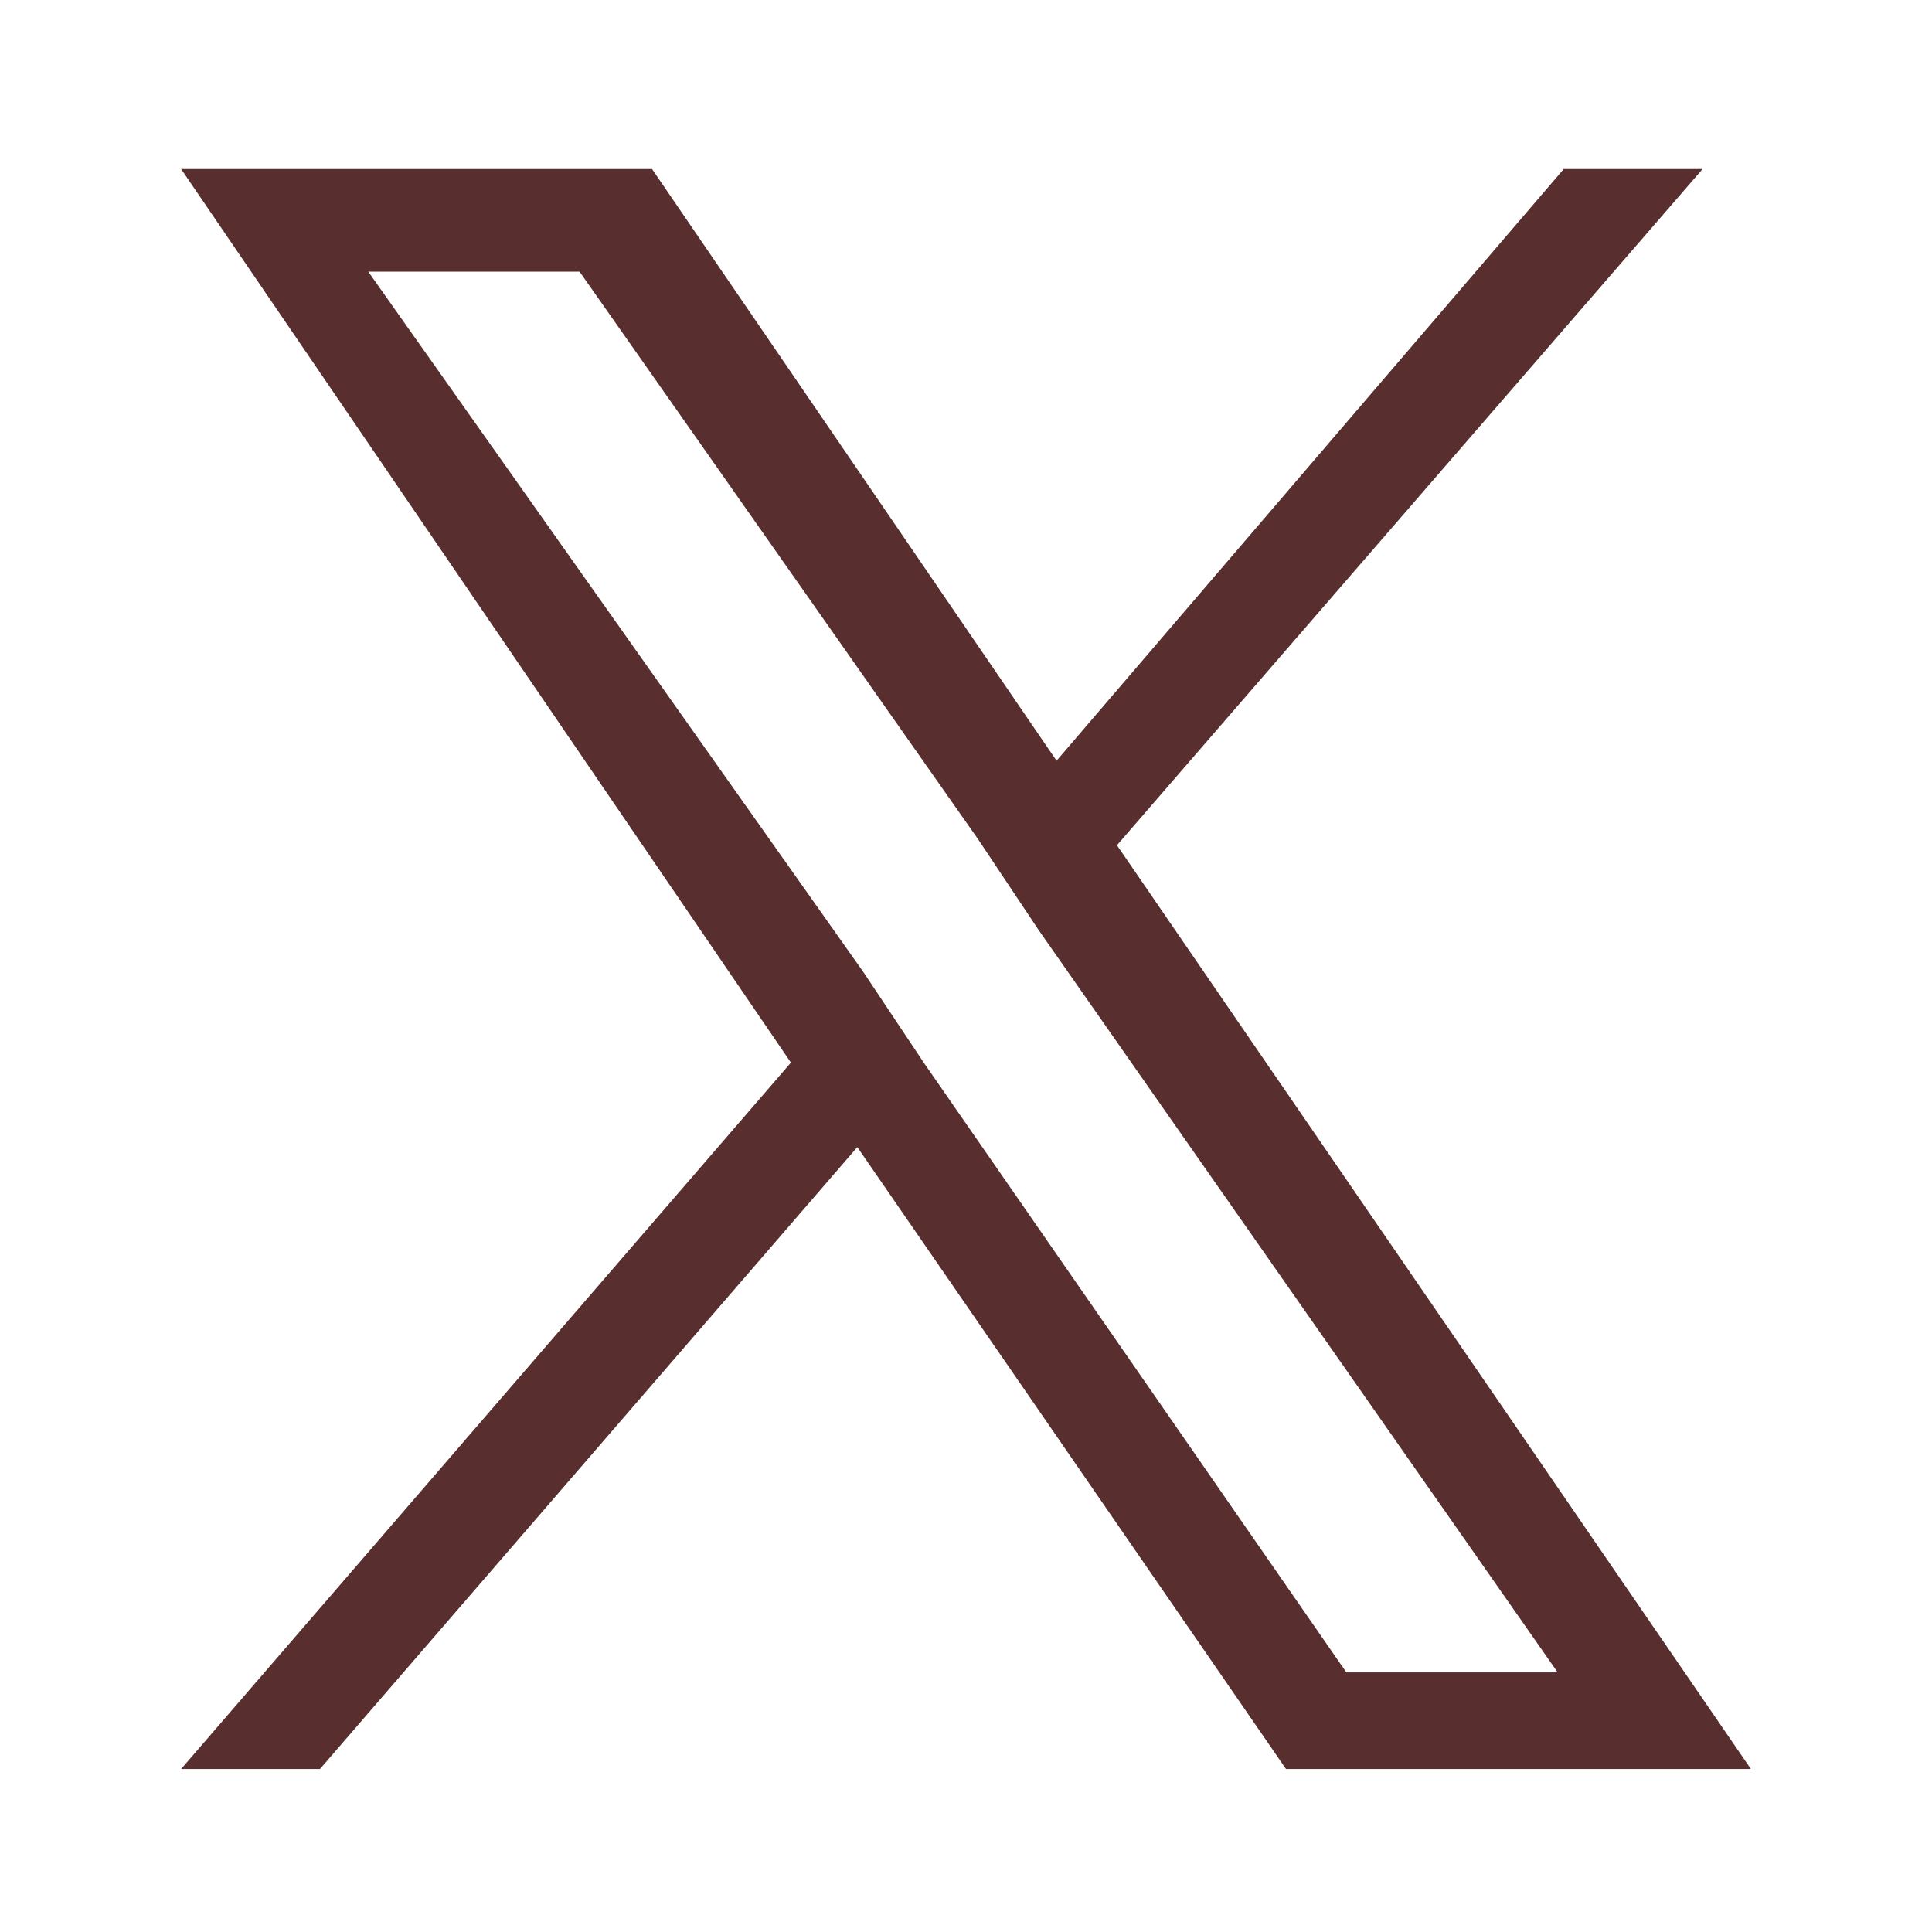 <?xml version="1.0" encoding="UTF-8"?>
<svg id="_レイヤー_1" xmlns="http://www.w3.org/2000/svg" version="1.1" viewBox="0 0 32 32">
  <!-- Generator: Adobe Illustrator 29.2.1, SVG Export Plug-In . SVG Version: 2.1.0 Build 116)  -->
  <defs>
    <style>
      .st0 {
        fill: #582e2e;
      }
    </style>
  </defs>
  <path class="st0" d="M18.5,14L28.2,2.8h-2.3l-8.4,9.8L10.8,2.8H3l10.1,14.8L3,29.3h2.3l8.9-10.3,7.1,10.3h7.7l-10.5-15.3h0ZM15.3,17.6l-1-1.5L6.1,4.5h3.5l6.6,9.4,1,1.5,8.6,12.3h-3.5l-7-10.1h0Z"/>
</svg>